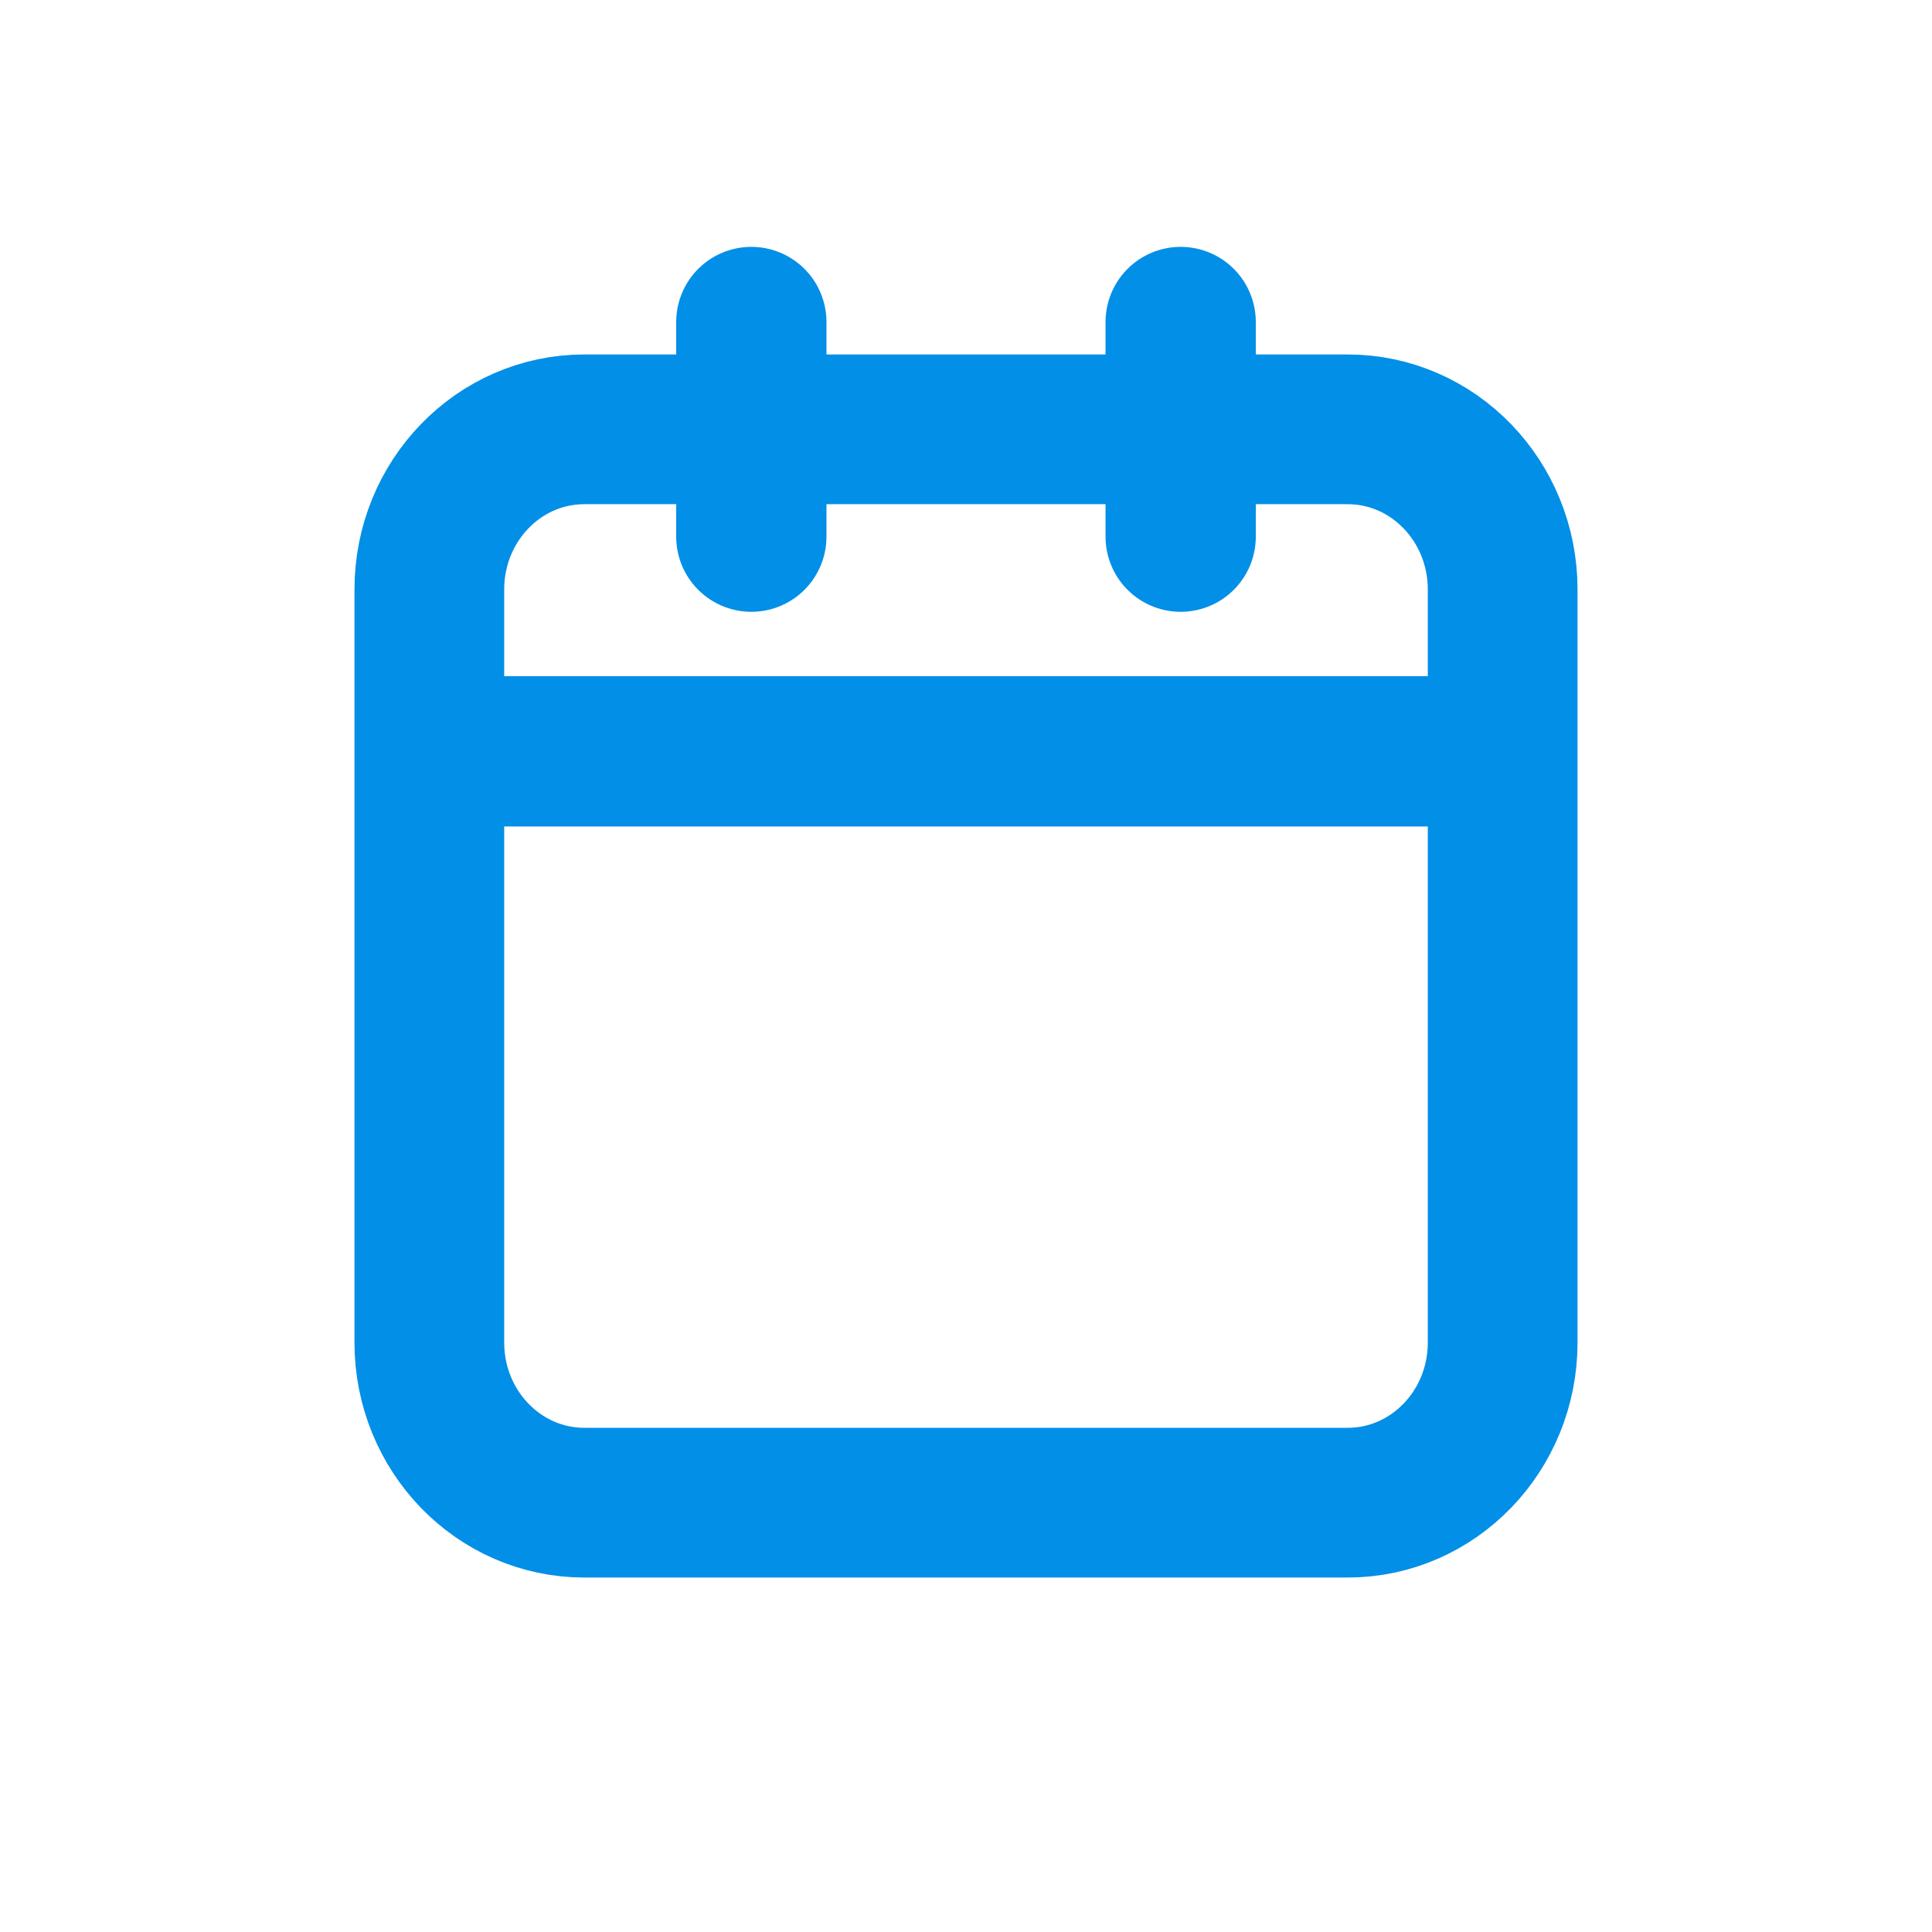 <svg width="18" height="18" viewBox="0 0 18 18" fill="none" xmlns="http://www.w3.org/2000/svg">
<path d="M4 7H14" stroke="#028FE7" stroke-width="1.4"/>
<path d="M12.556 4H5.444C4.646 4 4 4.668 4 5.492V12.508C4 13.332 4.646 14 5.444 14H12.556C13.354 14 14 13.332 14 12.508V5.492C14 4.668 13.354 4 12.556 4Z" stroke="#028FE7" stroke-width="1.395"/>
<path d="M11 3V5" stroke="#028FE7" stroke-width="1.4" stroke-linecap="round"/>
<path d="M7 3V5" stroke="#028FE7" stroke-width="1.4" stroke-linecap="round"/>
</svg>
